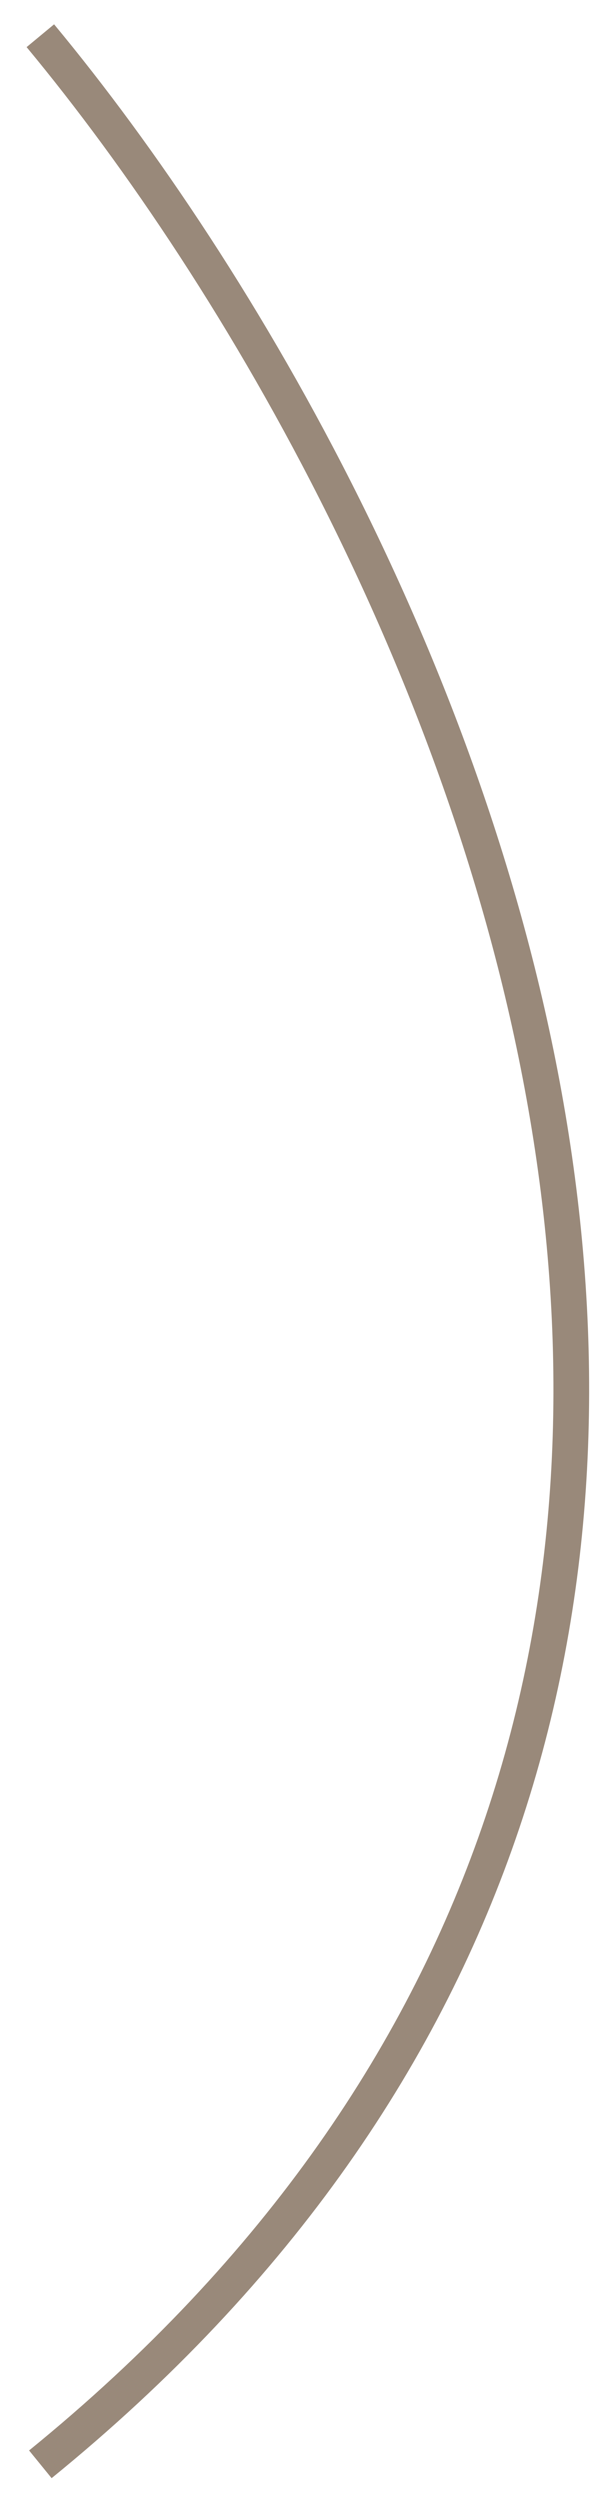 <?xml version="1.0" encoding="UTF-8"?> <svg xmlns="http://www.w3.org/2000/svg" width="17" height="70" viewBox="0 0 17 70" fill="none"><path d="M1.13 1C12.351 14.535 28.061 47.084 1.13 69" stroke="#99897A"></path></svg> 